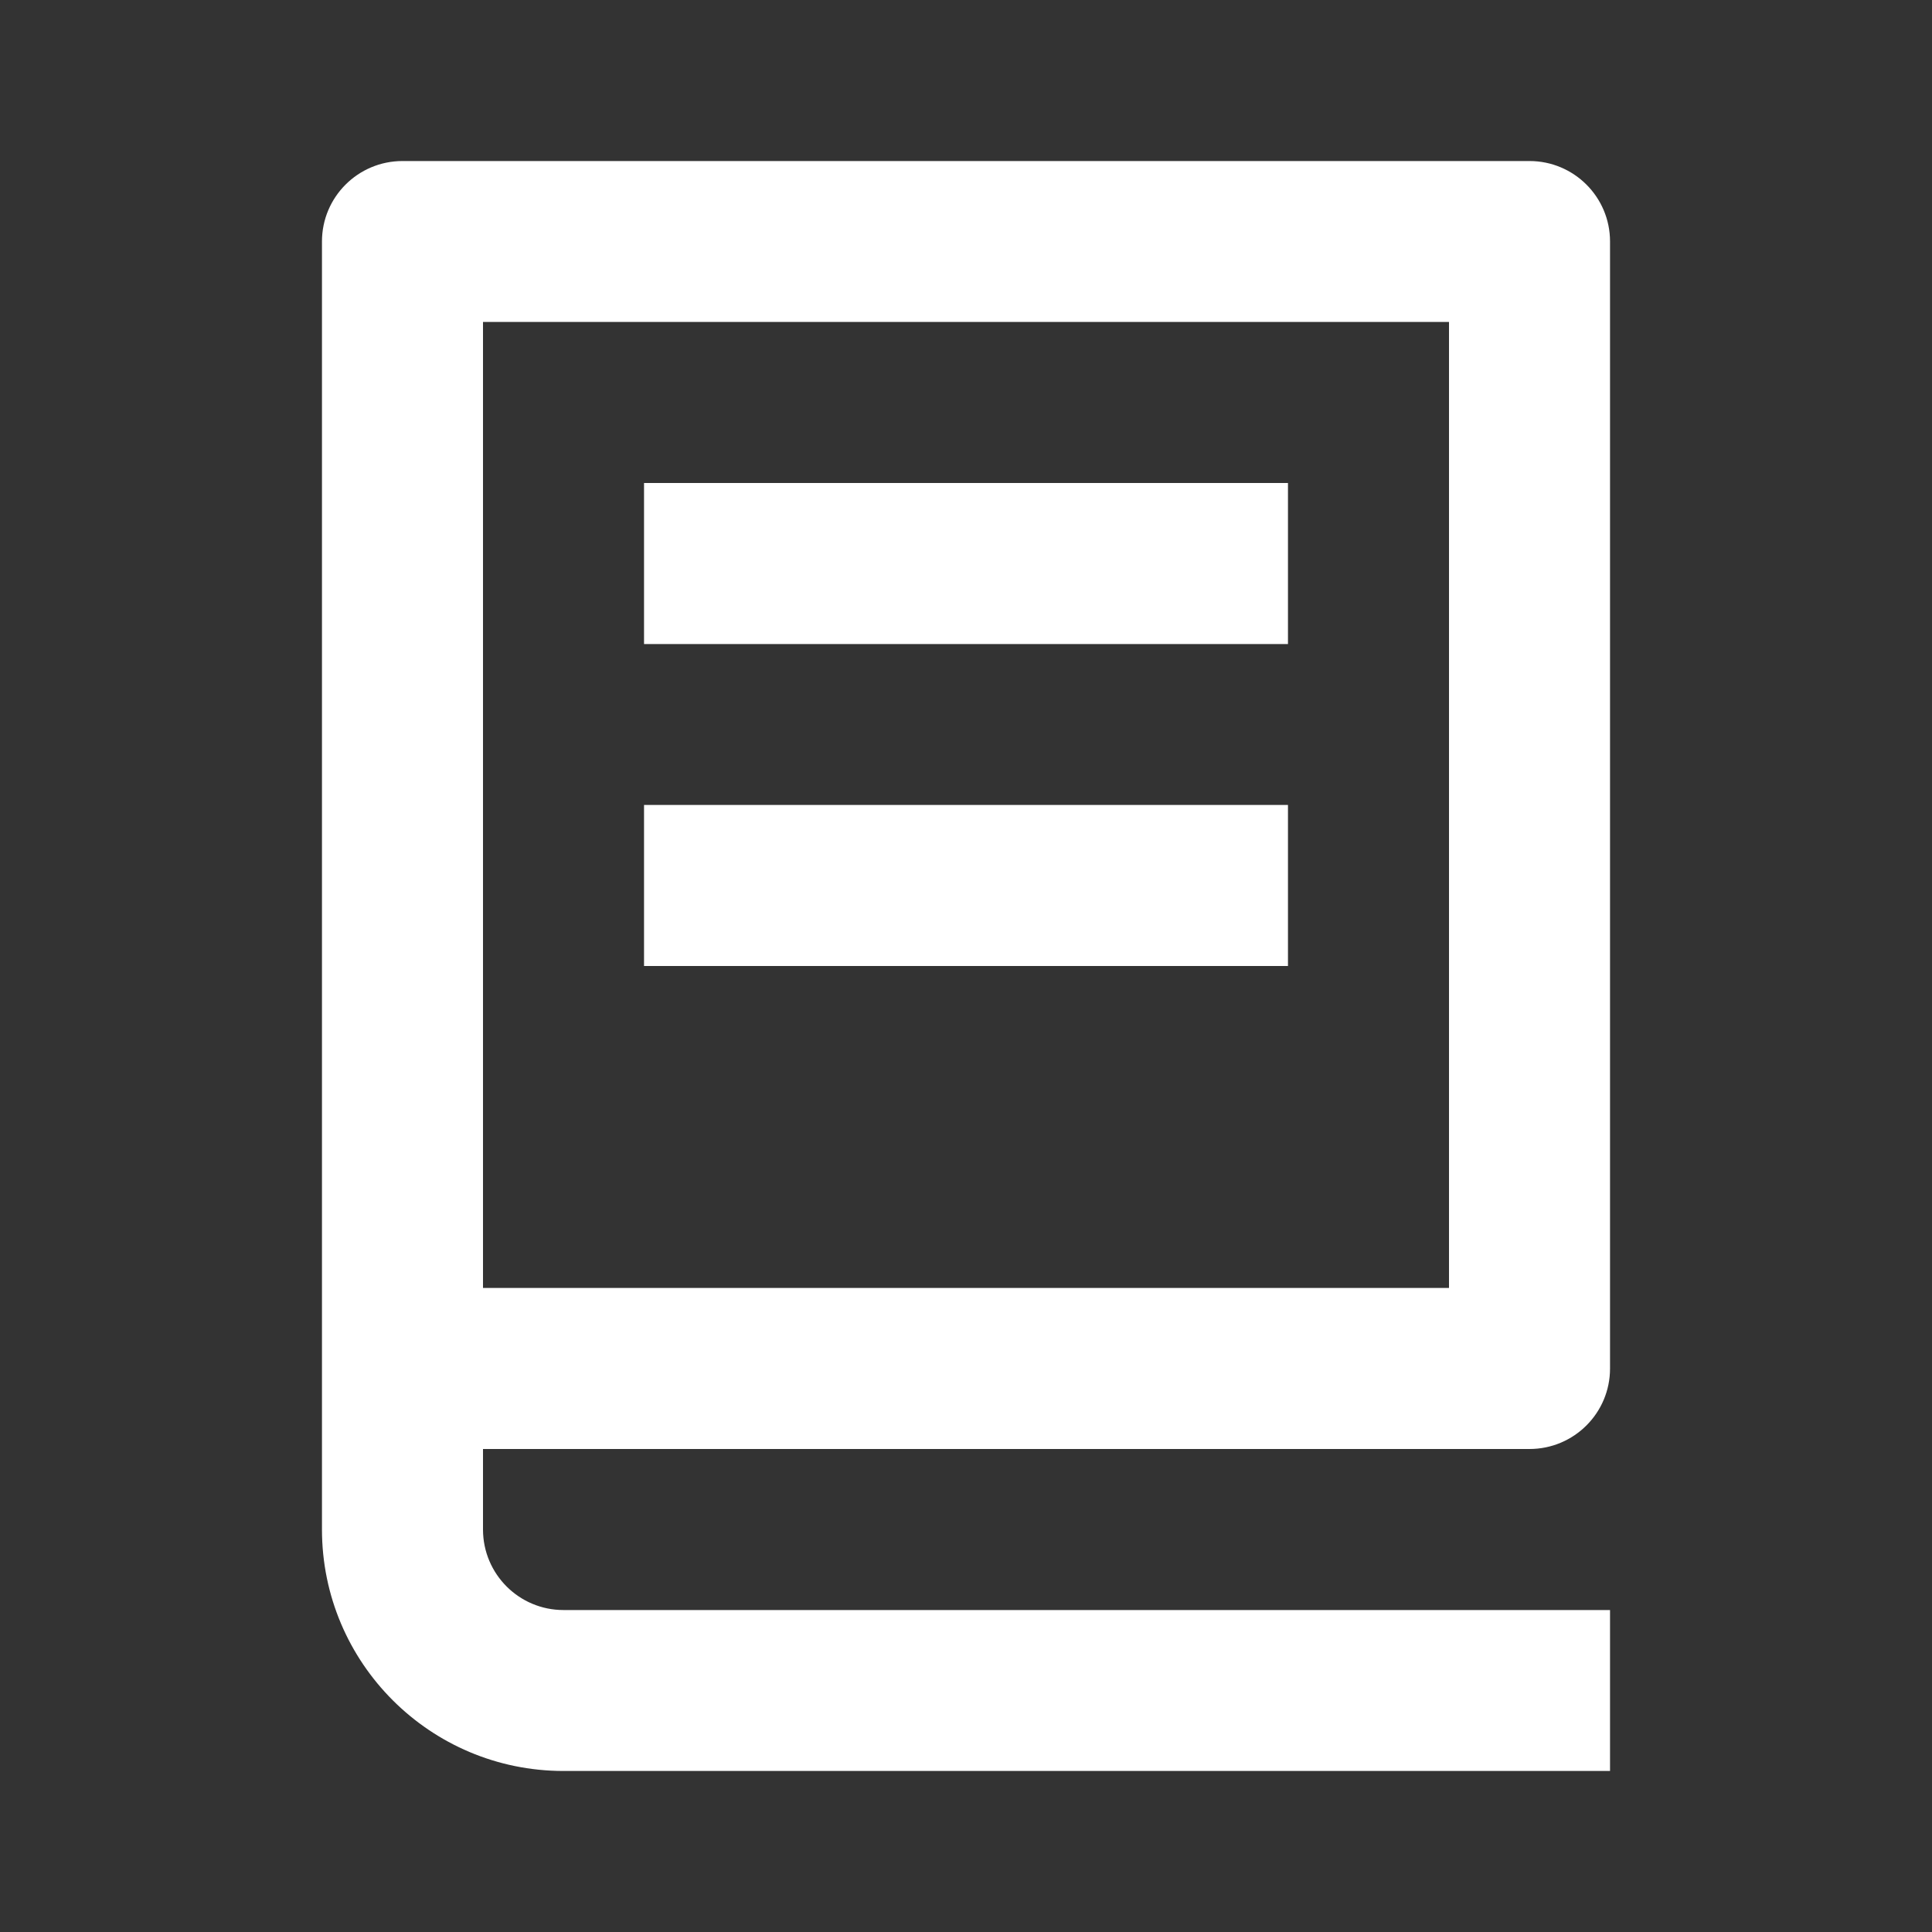 <svg width="20" height="20" viewBox="0 0 20 20" fill="none" xmlns="http://www.w3.org/2000/svg">
<rect x="0" y="0" width="20" height="20" fill="#333333" stroke="none"/>
<path fill-rule="evenodd" clip-rule="evenodd" d="M3.333 2.5C3.333 2.04 3.706 1.667 4.167 1.667H15.833C16.294 1.667 16.667 2.04 16.667 2.5V14.167C16.667 14.627 16.294 15 15.833 15H5V15.833C5 16.294 5.373 16.667 5.833 16.667H16.667V18.333H5.833C4.453 18.333 3.333 17.214 3.333 15.833V2.5ZM5 13.333H15V3.333H5V13.333ZM13.333 6.667H6.667V5H13.333V6.667ZM13.333 10H6.667V8.333H13.333V10Z" fill="#fff"/>
</svg>
